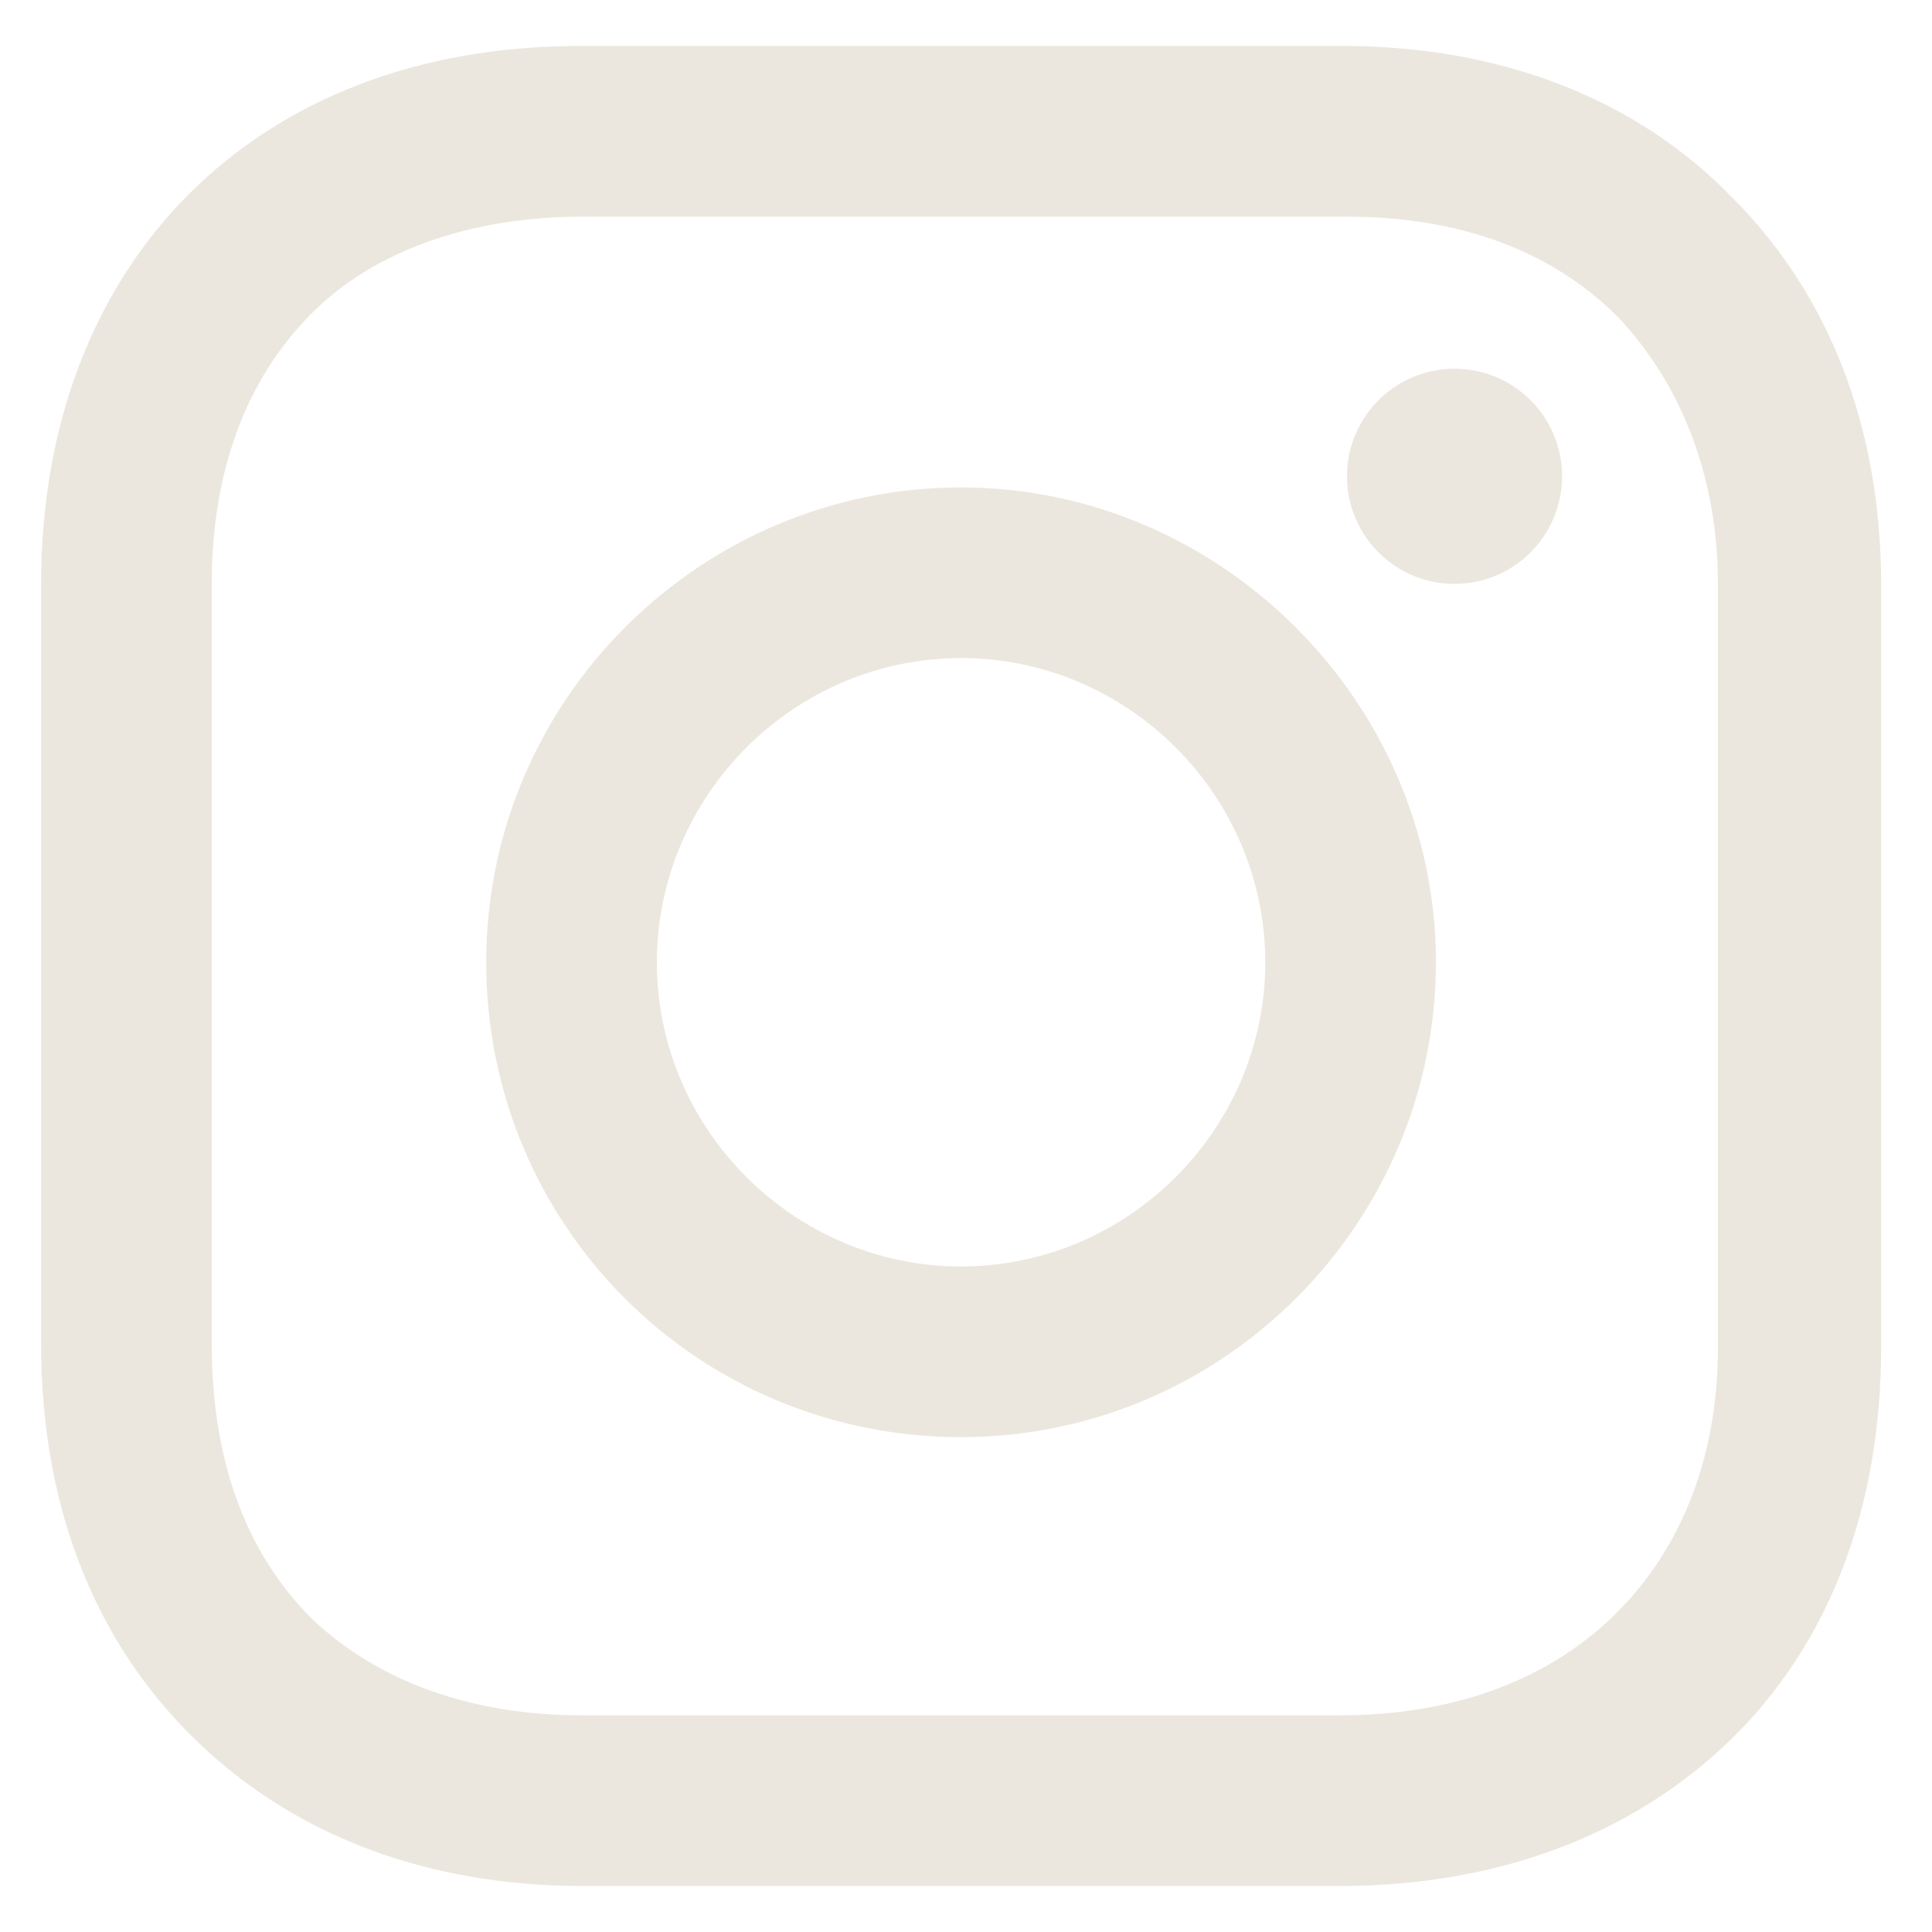<svg width="21" height="21" viewBox="0 0 21 21" fill="none" xmlns="http://www.w3.org/2000/svg">
<g id="Group">
<path id="Vector" d="M10.446 5.298C7.624 5.298 5.285 7.597 5.285 10.46C5.285 13.322 7.584 15.621 10.446 15.621C13.309 15.621 15.608 13.282 15.608 10.46C15.608 7.637 13.269 5.298 10.446 5.298ZM10.446 13.766C8.632 13.766 7.14 12.274 7.14 10.46C7.14 8.645 8.632 7.153 10.446 7.153C12.261 7.153 13.753 8.645 13.753 10.46C13.753 12.274 12.261 13.766 10.446 13.766Z" fill="#ECE7DE"/>
<path id="Vector_2" d="M15.81 6.347C16.456 6.347 16.979 5.823 16.979 5.177C16.979 4.532 16.456 4.008 15.81 4.008C15.164 4.008 14.641 4.532 14.641 5.177C14.641 5.823 15.164 6.347 15.81 6.347Z" fill="#ECE7DE"/>
<path id="Vector_3" d="M18.834 2.153C17.786 1.065 16.294 0.5 14.601 0.5H6.294C2.786 0.5 0.447 2.839 0.447 6.347V14.613C0.447 16.347 1.012 17.839 2.141 18.927C3.23 19.976 4.681 20.5 6.334 20.5H14.56C16.294 20.5 17.746 19.936 18.794 18.927C19.883 17.879 20.447 16.387 20.447 14.653V6.347C20.447 4.653 19.883 3.202 18.834 2.153ZM18.673 14.653C18.673 15.903 18.23 16.911 17.504 17.597C16.778 18.282 15.77 18.645 14.56 18.645H6.334C5.125 18.645 4.117 18.282 3.391 17.597C2.665 16.871 2.302 15.863 2.302 14.613V6.347C2.302 5.137 2.665 4.129 3.391 3.403C4.076 2.718 5.125 2.355 6.334 2.355H14.641C15.851 2.355 16.859 2.718 17.584 3.444C18.27 4.169 18.673 5.177 18.673 6.347V14.653Z" fill="#ECE7DE"/>
</g>
</svg>
